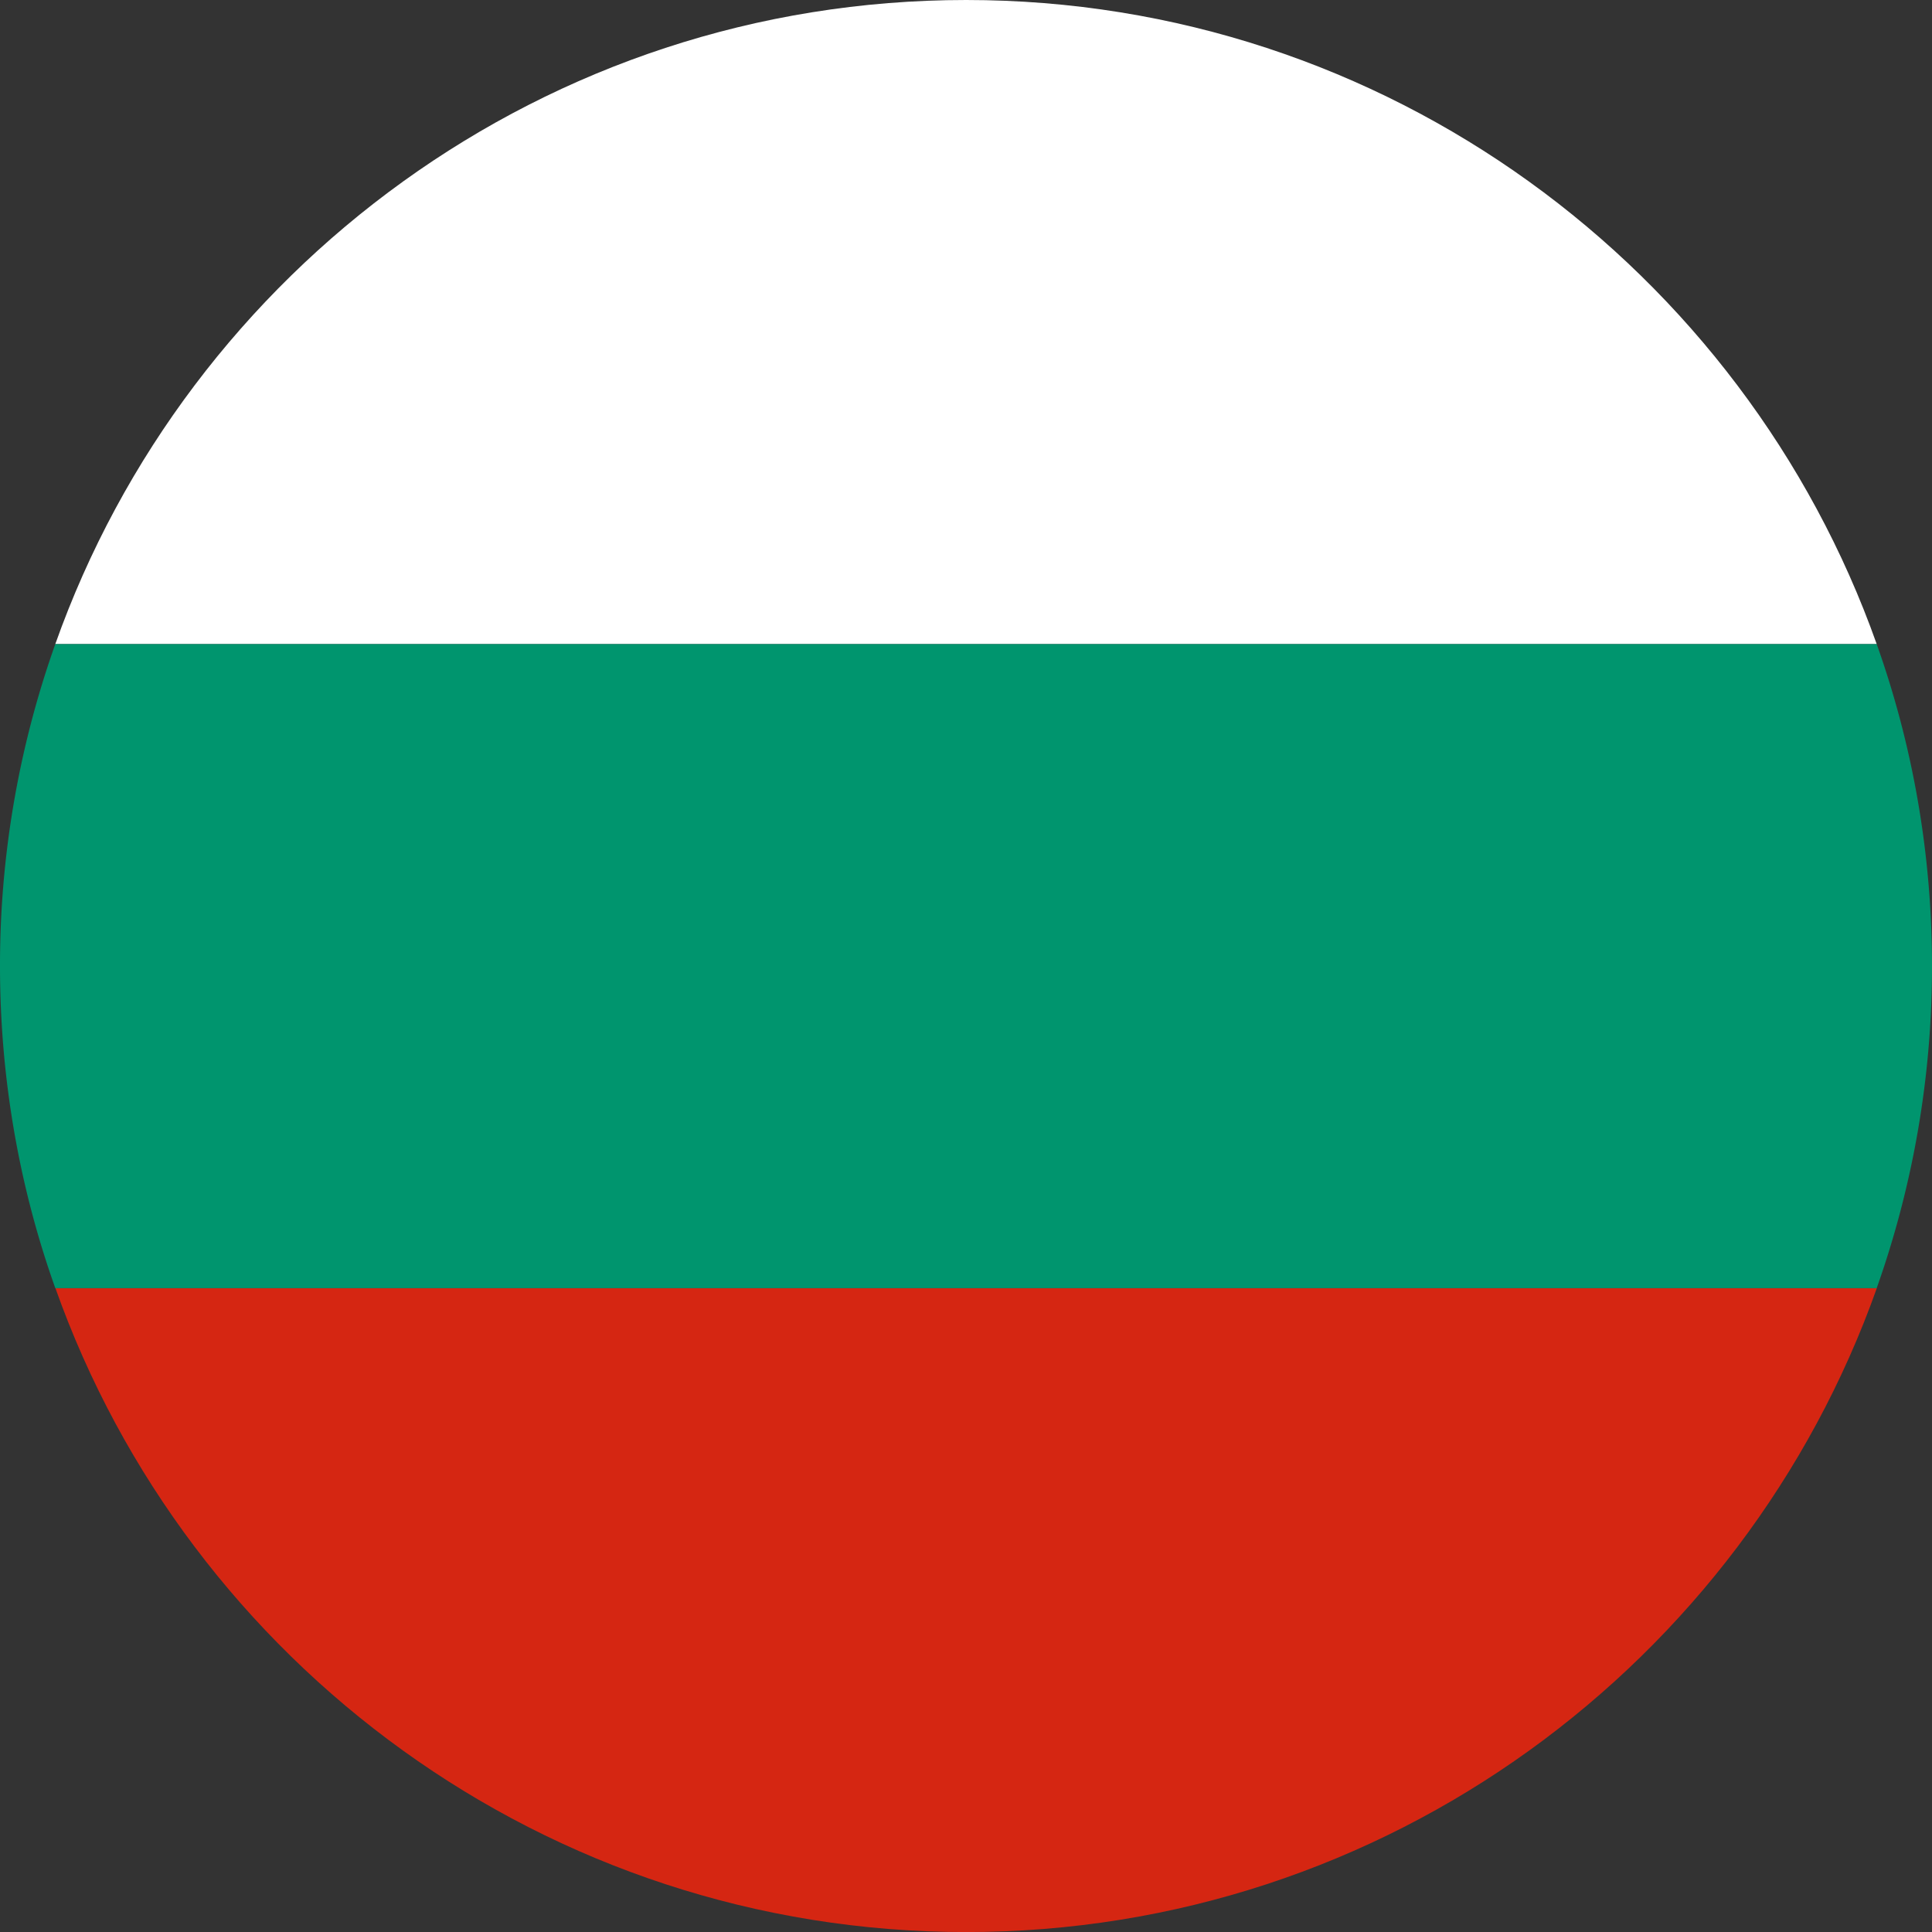 <svg width="32" height="32.001" xmlns="http://www.w3.org/2000/svg"><rect width="100%" height="100%" fill="#333333" stroke="none"/><g fill="none"><path d="M16.002 0C9.048 0 3.116 4.46.916 10.668h30.168C28.884 4.461 22.952 0 16.002 0z" fill="#FFF"/><path d="M16.002 32.001c6.954 0 12.882-4.457 15.085-10.668H.917c2.2 6.21 8.13 10.668 15.085 10.668z" fill="#D52612"/><path d="M31.084 10.668H.916A15.881 15.881 0 0 0 0 16.002c0 1.868.322 3.668.916 5.334h30.168A15.94 15.94 0 0 0 32 16.002c0-1.87-.322-3.664-.916-5.334z" fill="#00956E"/></g></svg>